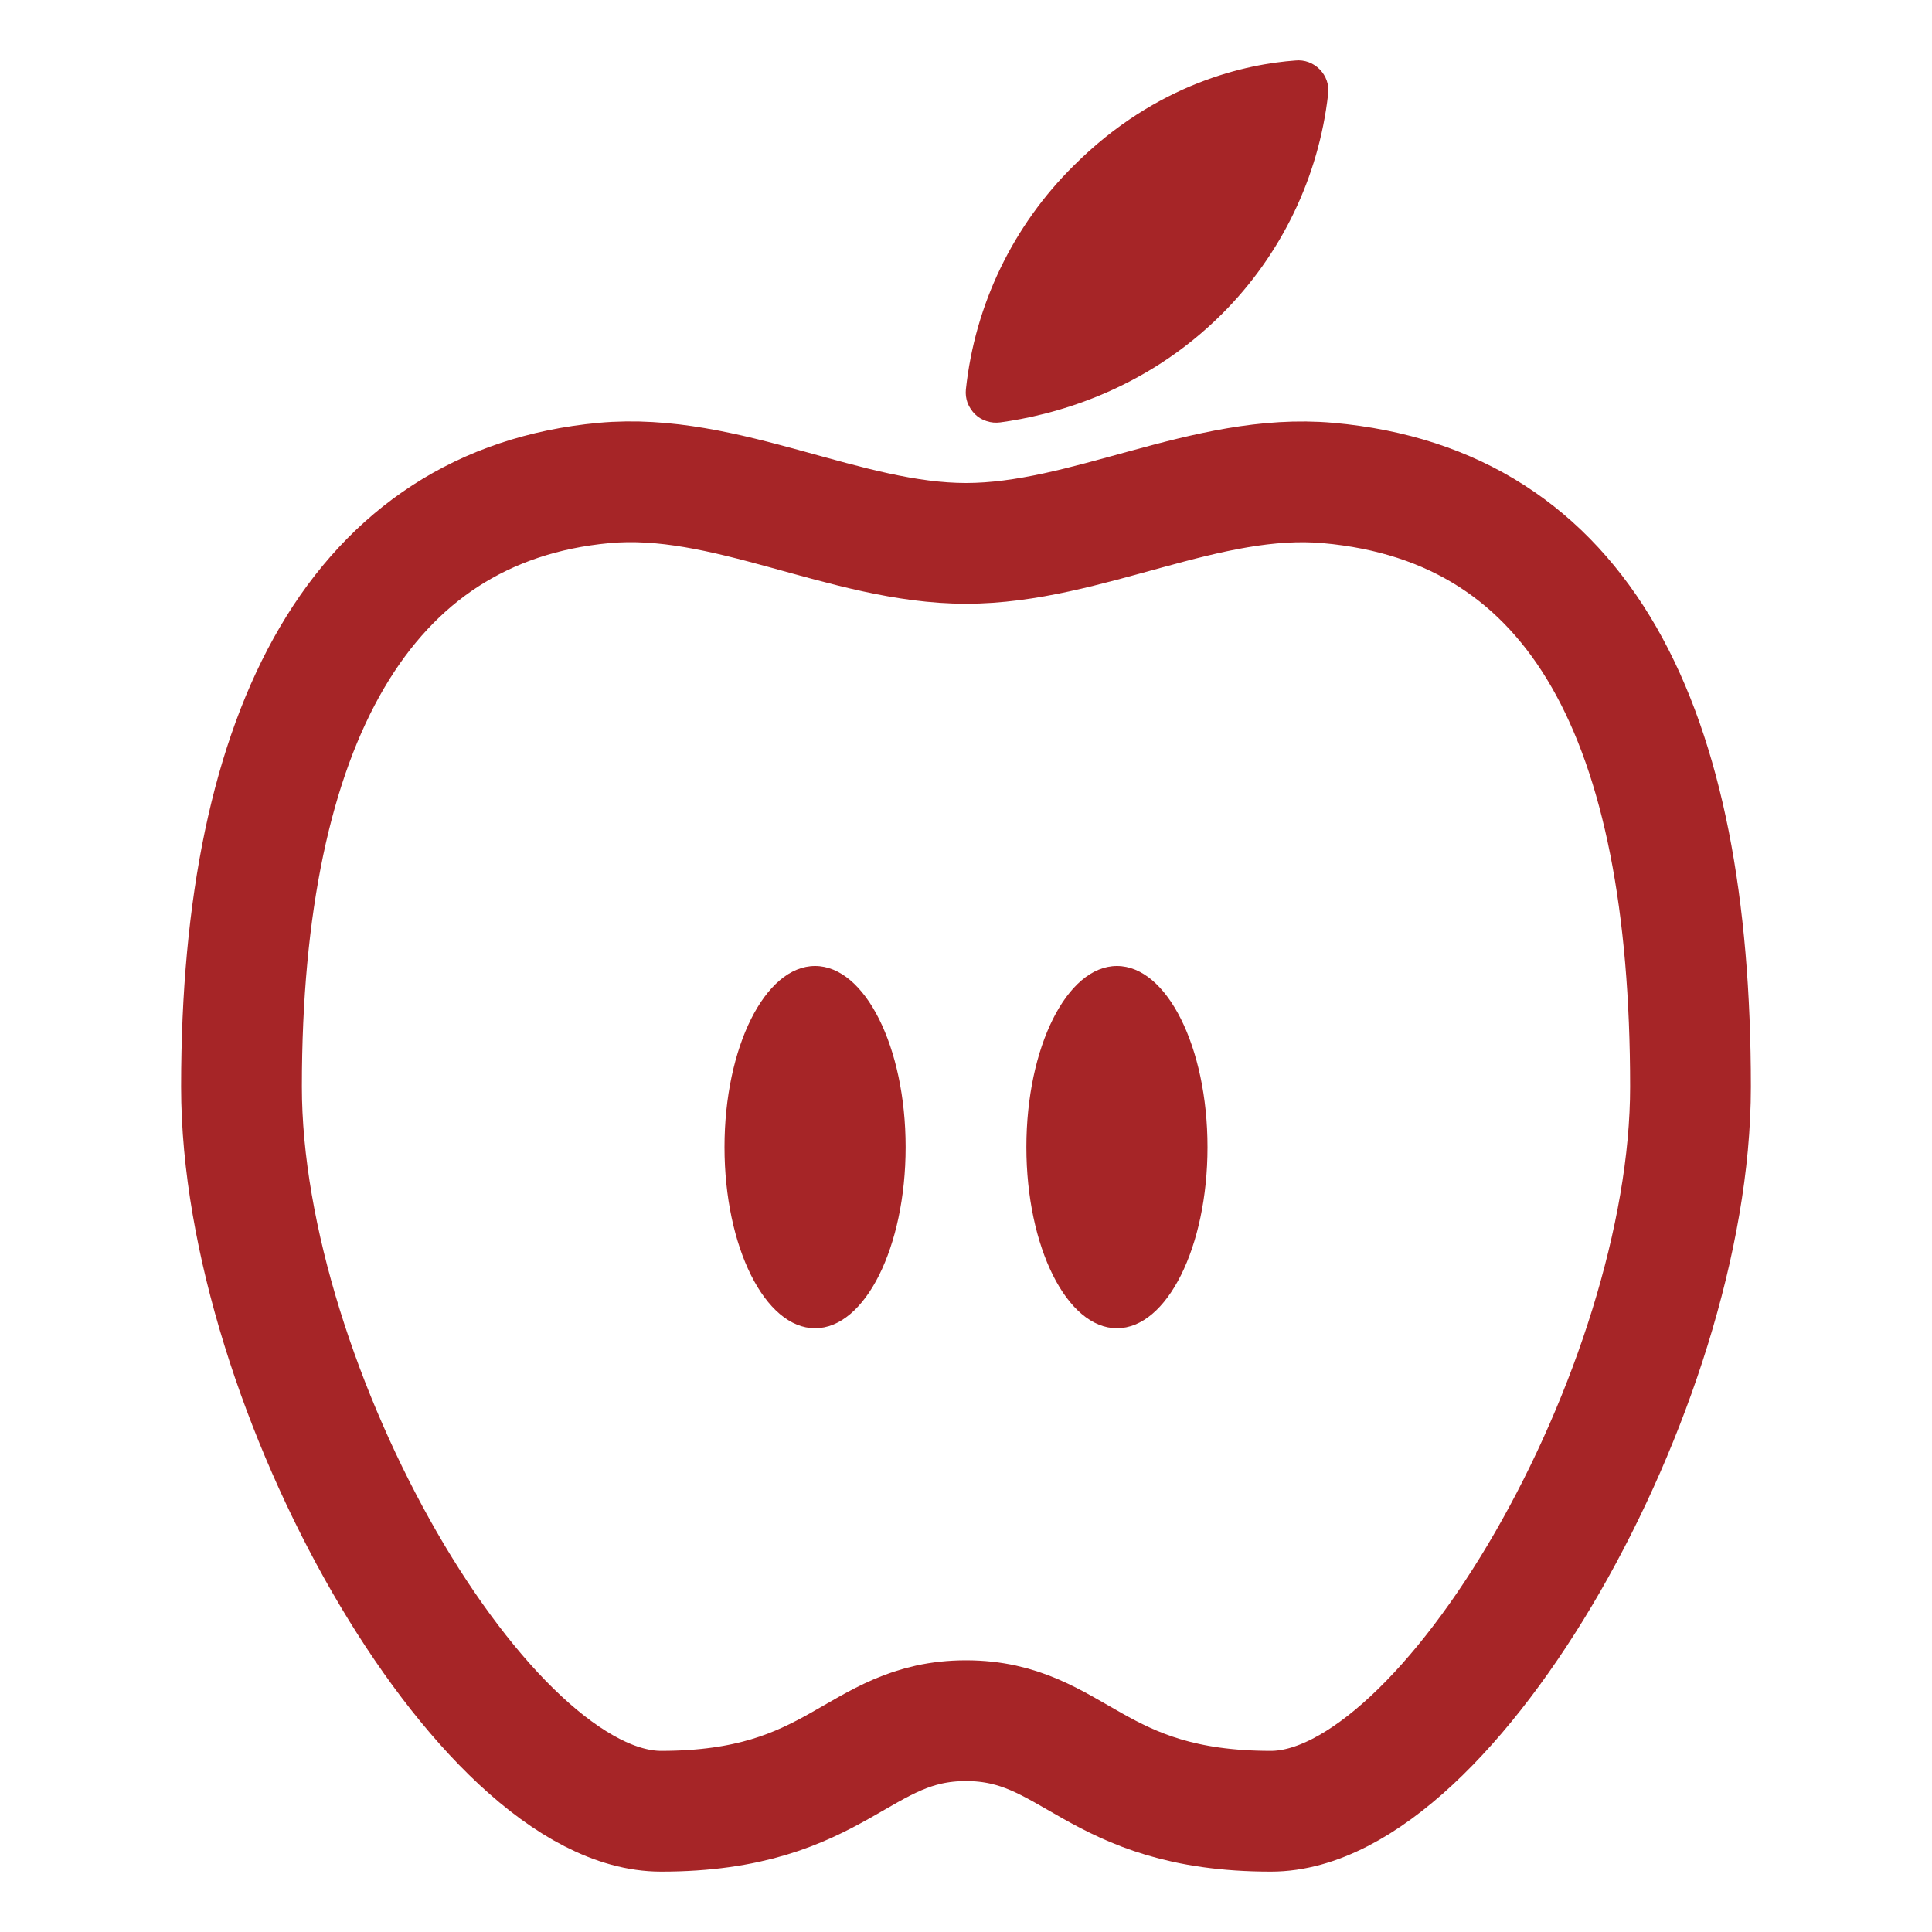 <?xml version="1.0" encoding="UTF-8"?> <svg xmlns="http://www.w3.org/2000/svg" width="16" height="16" viewBox="0 0 16 16" fill="none"><path d="M11 4C9.992 3.909 9 4.5 8 4.5C7 4.5 6.008 3.906 5 4C3 4.187 2 6 2 9C2 11.5 4 15 5.475 15C6.95 15 7.098 14.25 8 14.25C8.902 14.25 9.05 15 10.525 15C12 15 14 11.5 14 9C14 6 13.094 4.187 11 4Z" stroke="#A62527" stroke-miterlimit="10"></path><path d="M10.122 2.598C9.466 3.254 8.695 3.442 8.284 3.498C8.246 3.503 8.208 3.5 8.172 3.488C8.135 3.477 8.102 3.457 8.075 3.431C8.048 3.404 8.027 3.372 8.013 3.337C8 3.301 7.995 3.263 7.999 3.225C8.074 2.522 8.39 1.867 8.893 1.371C9.581 0.683 10.331 0.53 10.728 0.501C10.765 0.497 10.803 0.502 10.838 0.515C10.873 0.528 10.904 0.549 10.93 0.575C10.956 0.602 10.976 0.634 10.988 0.669C11 0.705 11.004 0.742 10.999 0.779C10.921 1.467 10.612 2.108 10.122 2.598Z" fill="#A62527"></path><path d="M6.75 11C7.164 11 7.5 10.328 7.5 9.5C7.5 8.672 7.164 8 6.75 8C6.336 8 6 8.672 6 9.5C6 10.328 6.336 11 6.75 11Z" fill="#A62527"></path><path d="M9.25 11C9.664 11 10 10.328 10 9.5C10 8.672 9.664 8 9.25 8C8.836 8 8.5 8.672 8.5 9.5C8.5 10.328 8.836 11 9.25 11Z" fill="#A62527"></path></svg> 